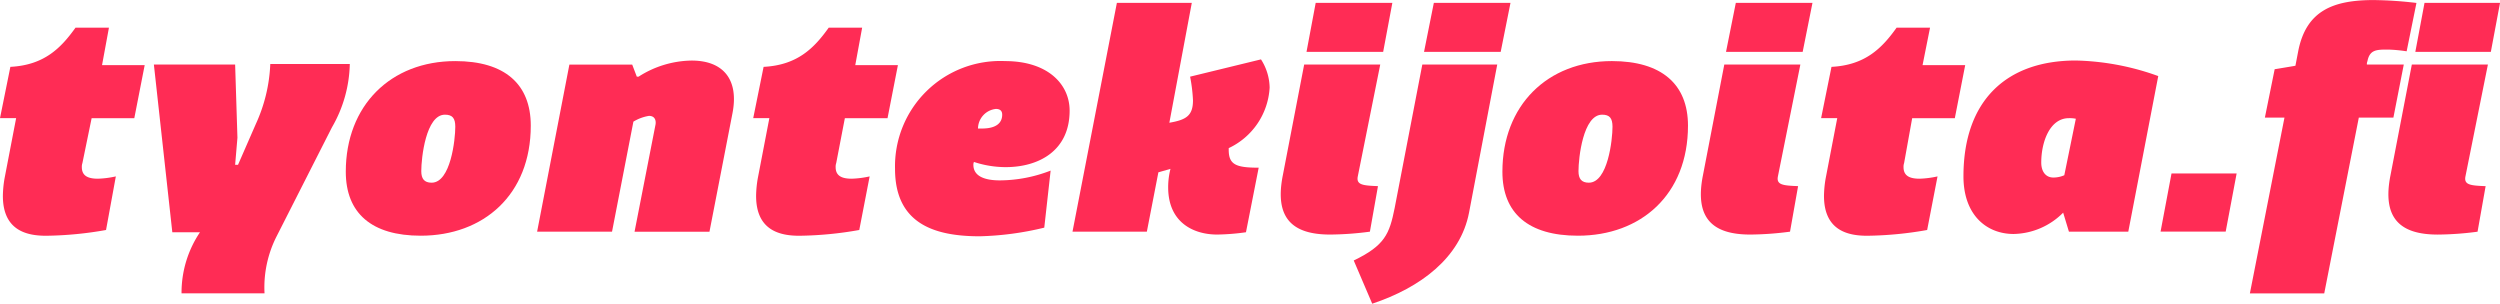 <svg xmlns="http://www.w3.org/2000/svg" viewBox="7138 -203.382 245 29.764"><defs><style>.a{fill:#ff2c55;}</style></defs><g transform="translate(7138 -203.482)"><path class="a" d="M8.076,18.172a1.1,1.1,0,0,0-.056.4c0,.9.678,1.13,1.581,1.13a9.293,9.293,0,0,0,1.751-.226l-.96,5.252a35.6,35.6,0,0,1-5.874.565c-1.807,0-4.236-.452-4.236-3.9a10.686,10.686,0,0,1,.169-1.751l1.13-5.874H0L1.017,8.74C4.349,8.571,5.987,6.877,7.4,4.9h3.276L10,8.571h4.179l-1.017,5.2H8.98Z" transform="translate(0 -2.089)"/><path class="a" d="M29.411,33.678a10.59,10.59,0,0,1,1.807-5.987H28.507L26.7,11.256h7.963l.226,7.173-.226,2.654h.282l1.751-4.01A15.537,15.537,0,0,0,38.108,11.2H45.9a12.885,12.885,0,0,1-1.751,6.213L38.73,28.087a11.034,11.034,0,0,0-1.186,5.591Z" transform="translate(-11.62 -4.831)"/><path class="a" d="M78.129,17.025c0,6.777-4.631,10.787-10.787,10.787-4.8,0-7.342-2.2-7.342-6.269C60,15.049,64.405,10.7,70.731,10.7,75.588,10.7,78.129,12.959,78.129,17.025Zm-9.714,5.591c1.864,0,2.316-4.236,2.316-5.478,0-.847-.282-1.186-1.017-1.186-1.864,0-2.316,4.236-2.316,5.535C67.4,22.221,67.681,22.617,68.415,22.617Z" transform="translate(-26.113 -4.613)"/><path class="a" d="M100.542,27.374H93.2L96.363,11h6.156l.452,1.186h.169a9.857,9.857,0,0,1,5.2-1.581c3.163,0,4.631,1.92,4.01,5.139l-2.259,11.634h-7.342l2.033-10.392c.113-.452,0-.96-.621-.96a4.259,4.259,0,0,0-1.525.565Z" transform="translate(-40.563 -4.57)"/><path class="a" d="M138.833,18.172a1.1,1.1,0,0,0-.056.4c0,.9.678,1.13,1.581,1.13a9.293,9.293,0,0,0,1.751-.226l-1.017,5.252a35.6,35.6,0,0,1-5.874.565c-1.807,0-4.236-.452-4.236-3.9a10.686,10.686,0,0,1,.169-1.751l1.13-5.874H130.7l1.017-5.027c3.332-.169,4.97-1.864,6.382-3.84h3.276L140.7,8.571h4.179l-1.017,5.2H139.68Z" transform="translate(-56.884 -2.089)"/><path class="a" d="M169.928,27.022a29.561,29.561,0,0,1-6.325.847c-4.462,0-8.3-1.243-8.3-6.608A10.321,10.321,0,0,1,166.087,10.7c4.179,0,6.326,2.259,6.326,4.857,0,3.953-3.05,5.535-6.269,5.535a9.936,9.936,0,0,1-3.106-.508.614.614,0,0,0-.056.282c0,1.13,1.13,1.525,2.6,1.525a13.9,13.9,0,0,0,4.97-.96Zm-6.1-9.714c1.412,0,1.977-.565,1.977-1.355,0-.339-.169-.565-.621-.565a1.958,1.958,0,0,0-1.751,1.92Z" transform="translate(-67.59 -4.613)"/><path class="a" d="M186.1,23.022,190.449.6h7.342l-2.2,11.747c1.638-.282,2.316-.678,2.316-2.2a15.639,15.639,0,0,0-.282-2.316l6.947-1.694a5.262,5.262,0,0,1,.847,2.767,6.982,6.982,0,0,1-4.01,5.93V15c0,1.468.734,1.751,2.937,1.751L203.1,23.078a22,22,0,0,1-2.824.226c-2.259,0-4.8-1.13-4.8-4.631a7.183,7.183,0,0,1,.226-1.807l-1.186.339-1.13,5.817Z" transform="translate(-80.995 -0.218)"/><path class="a" d="M231.986,6.643l-2.2,10.957c-.169.847.508.9,1.977.96l-.791,4.462a30.883,30.883,0,0,1-3.9.282c-3.671,0-5.478-1.581-4.631-5.817l2.09-10.844h7.455ZM225.66.6h7.512l-.9,4.8h-7.512Z" transform="translate(-96.722 -0.218)"/><path class="a" d="M246.2,21.158c-.847,4.405-4.744,7.342-9.488,8.923L234.9,25.846c3.05-1.468,3.5-2.6,4.01-5.139l2.711-14.063h7.342ZM242.75.6h7.512l-.96,4.8H241.79Z" transform="translate(-102.234 -0.218)"/><path class="a" d="M278.886,17.025c0,6.777-4.631,10.787-10.787,10.787-4.857,0-7.4-2.2-7.4-6.269,0-6.495,4.405-10.844,10.731-10.844C276.288,10.7,278.886,12.959,278.886,17.025Zm-9.714,5.591c1.864,0,2.316-4.236,2.316-5.478,0-.847-.282-1.186-1.017-1.186-1.864,0-2.316,4.236-2.316,5.535C268.155,22.221,268.437,22.617,269.172,22.617Z" transform="translate(-113.463 -4.613)"/><path class="a" d="M304.886,6.643l-2.2,10.957c-.169.847.508.9,1.977.96l-.791,4.462a30.883,30.883,0,0,1-3.9.282c-3.671,0-5.478-1.581-4.631-5.817l2.09-10.844h7.455ZM298.56.6h7.512l-.96,4.8H297.6Z" transform="translate(-128.45 -0.218)"/><path class="a" d="M324.133,18.172a1.1,1.1,0,0,0-.056.4c0,.9.678,1.13,1.581,1.13a9.294,9.294,0,0,0,1.751-.226l-1.017,5.252a35.6,35.6,0,0,1-5.874.565c-1.807,0-4.236-.452-4.236-3.9a10.69,10.69,0,0,1,.169-1.751l1.13-5.874H316l1.017-5.027c3.332-.169,4.97-1.864,6.382-3.84h3.276l-.734,3.671h4.179l-1.017,5.2h-4.179Z" transform="translate(-137.531 -2.089)"/><path class="a" d="M356.853,27.374h-5.817l-.565-1.864a7.01,7.01,0,0,1-4.857,2.09c-2.6,0-4.914-1.807-4.914-5.648,0-7.455,4.236-11.352,11.013-11.352a25.236,25.236,0,0,1,8.076,1.525ZM348.324,20.6c0,.9.452,1.468,1.186,1.468a2.619,2.619,0,0,0,1.073-.226l1.13-5.535a2.985,2.985,0,0,0-.678-.056C349.172,16.248,348.324,18.563,348.324,20.6Z" transform="translate(-148.281 -4.57)"/><path class="a" d="M375.973,30.2h6.382l-1.073,5.7H374.9Z" transform="translate(-163.165 -13.1)"/><path class="a" d="M405.762,5.127a15.075,15.075,0,0,0-1.807-.169c-1.13,0-1.807,0-2.033,1.13a.717.717,0,0,0-.056.339h3.615l-1.017,5.2h-3.389l-3.389,17.226H390.4l3.389-17.226h-1.92l.96-4.744,2.033-.339.282-1.468c.791-3.953,3.445-4.97,7.4-4.97a38.91,38.91,0,0,1,4.179.282Zm7.963,1.3-2.2,10.957c-.169.847.508.9,1.977.96l-.791,4.462a30.882,30.882,0,0,1-3.9.282c-3.671,0-5.478-1.581-4.631-5.817l2.09-10.844h7.455ZM407.513.382h7.4l-.9,4.8h-7.4Z" transform="translate(-169.911 0)"/></g></svg>
